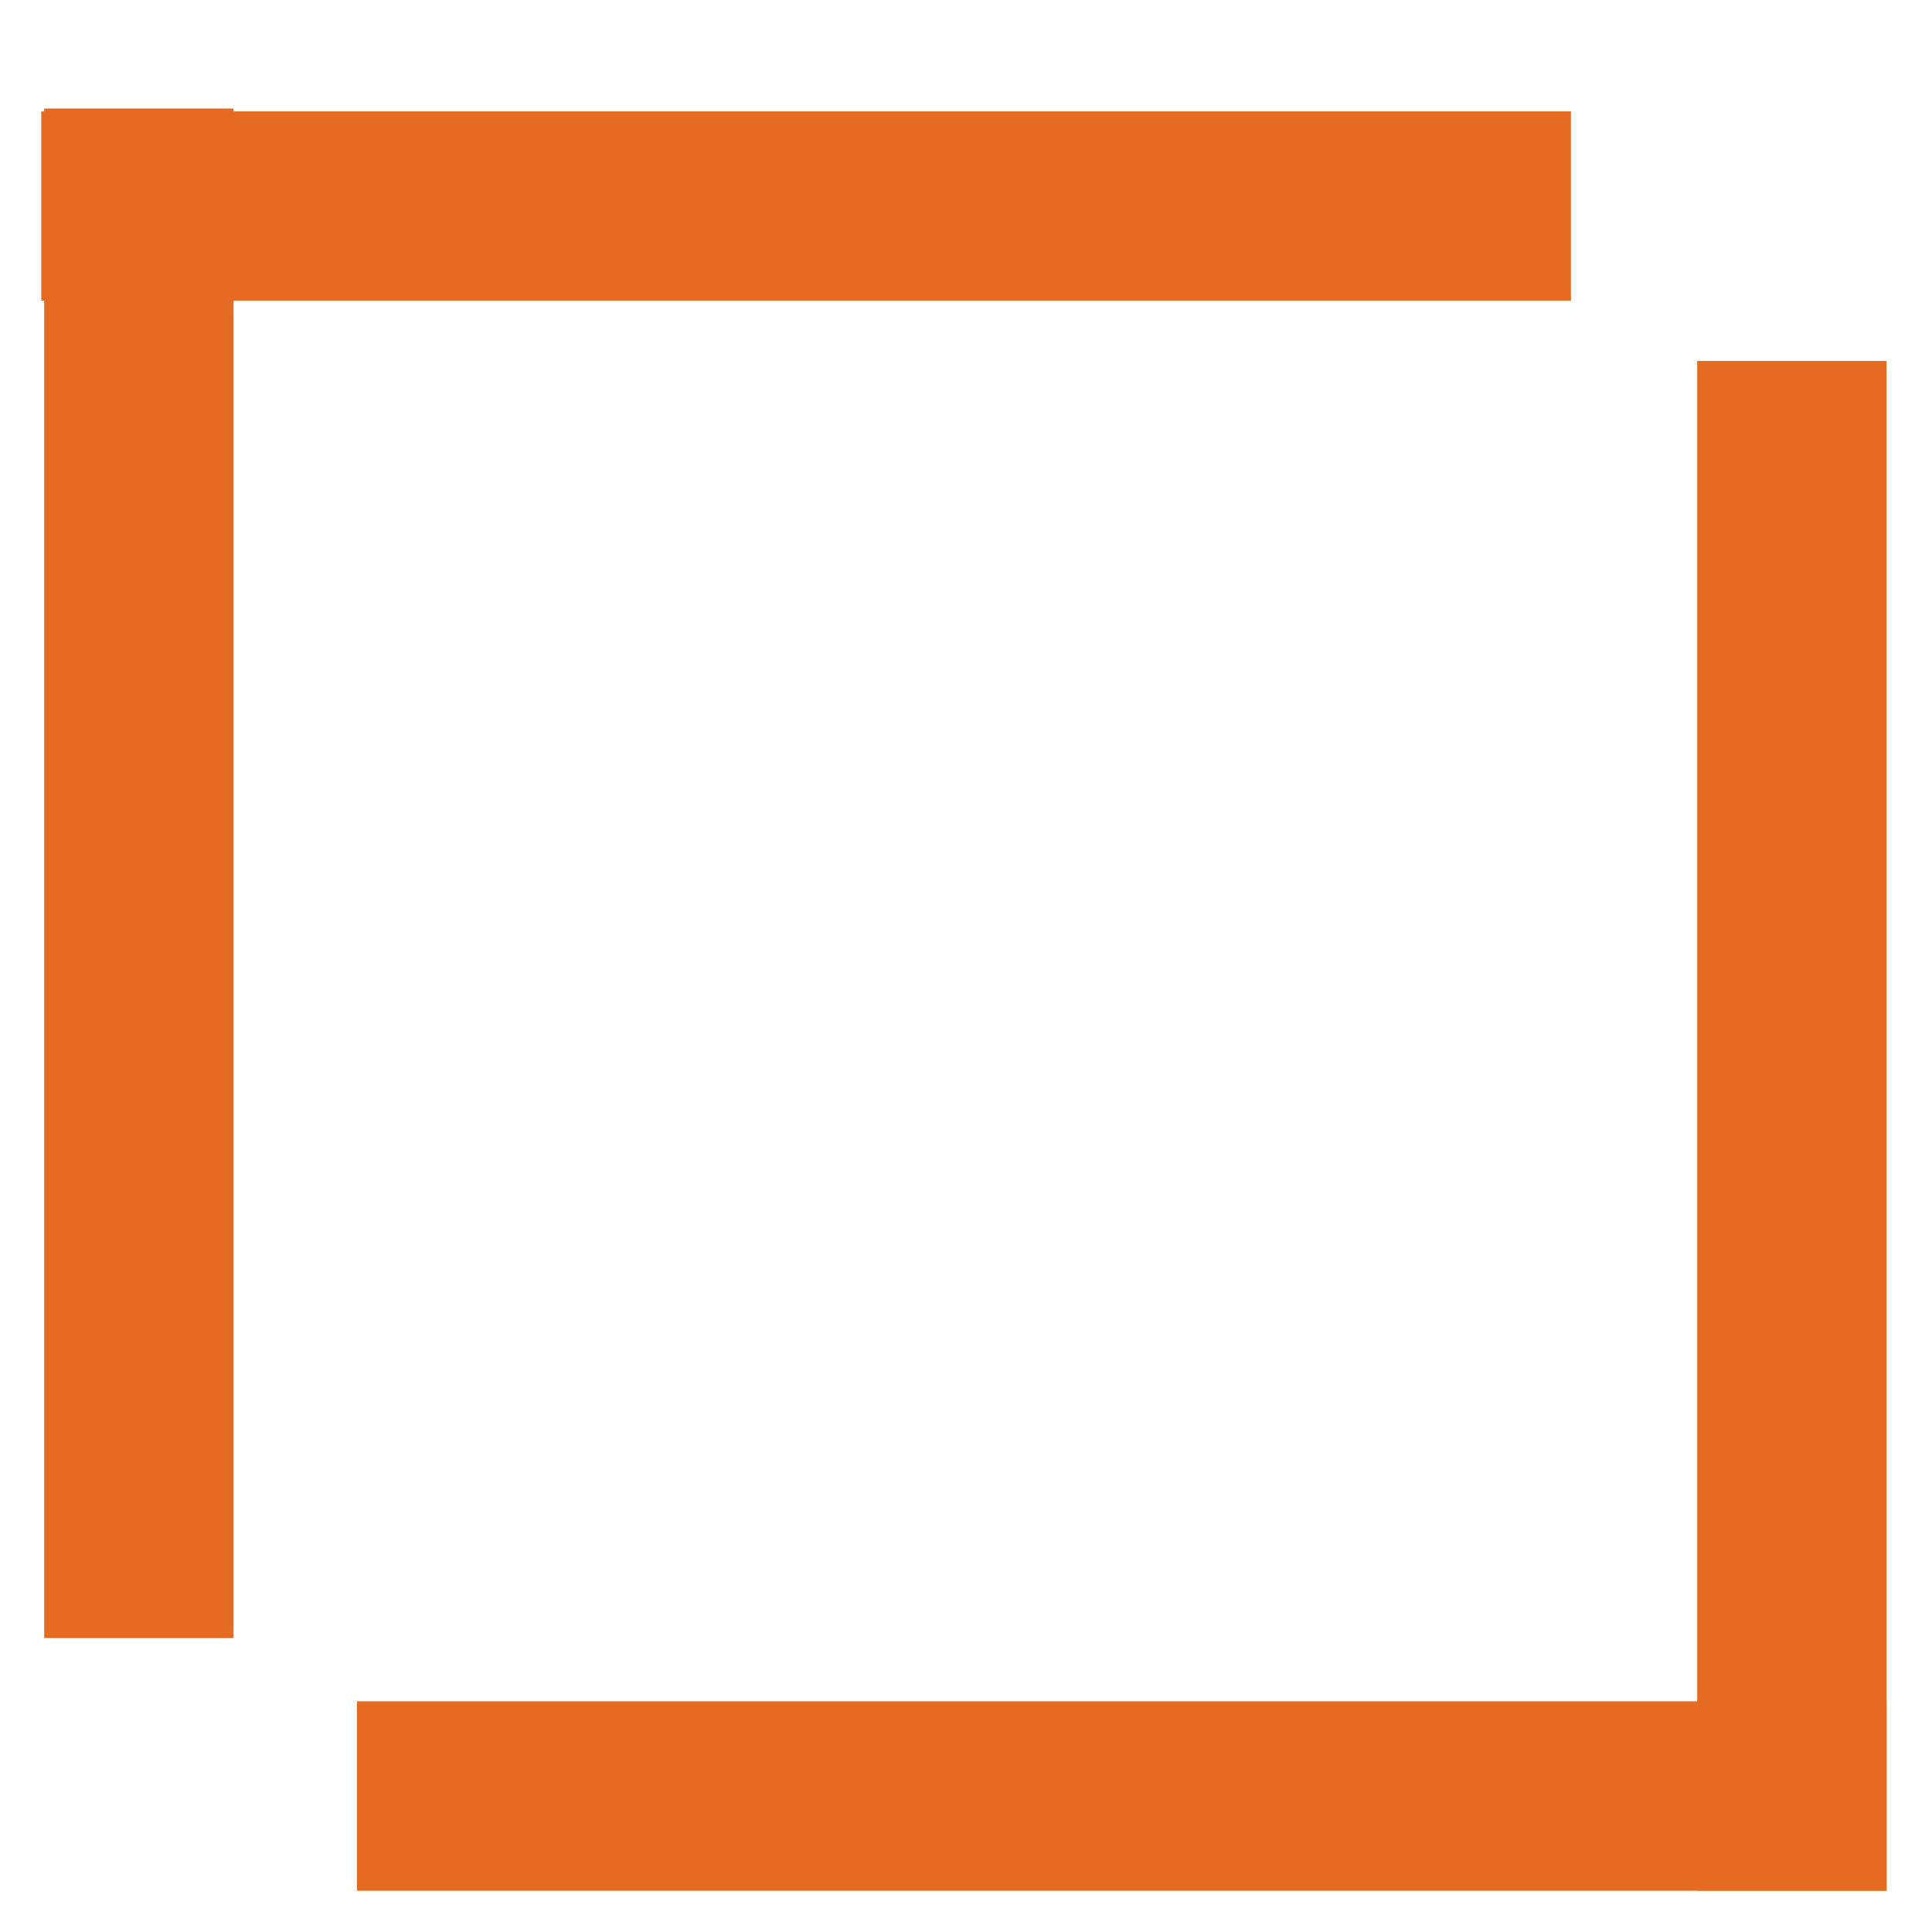 <?xml version="1.0" encoding="UTF-8"?> <svg xmlns="http://www.w3.org/2000/svg" width="17" height="17" viewBox="0 0 17 17" fill="none"><path d="M0.889 13.914V1.455H1.555V13.914H0.889Z" fill="#E56B23" stroke="#E56B23"></path><path d="M13.323 2.146L0.863 2.146L0.863 1.48L13.323 1.48V2.146Z" fill="#E56B23" stroke="#E56B23"></path><path d="M16.1 3.676V16.136H15.434L15.434 3.676H16.1Z" fill="#E56B23" stroke="#E56B23"></path><path d="M3.641 15.47H16.1V16.137H3.641V15.47Z" fill="#E56B23" stroke="#E56B23"></path></svg> 